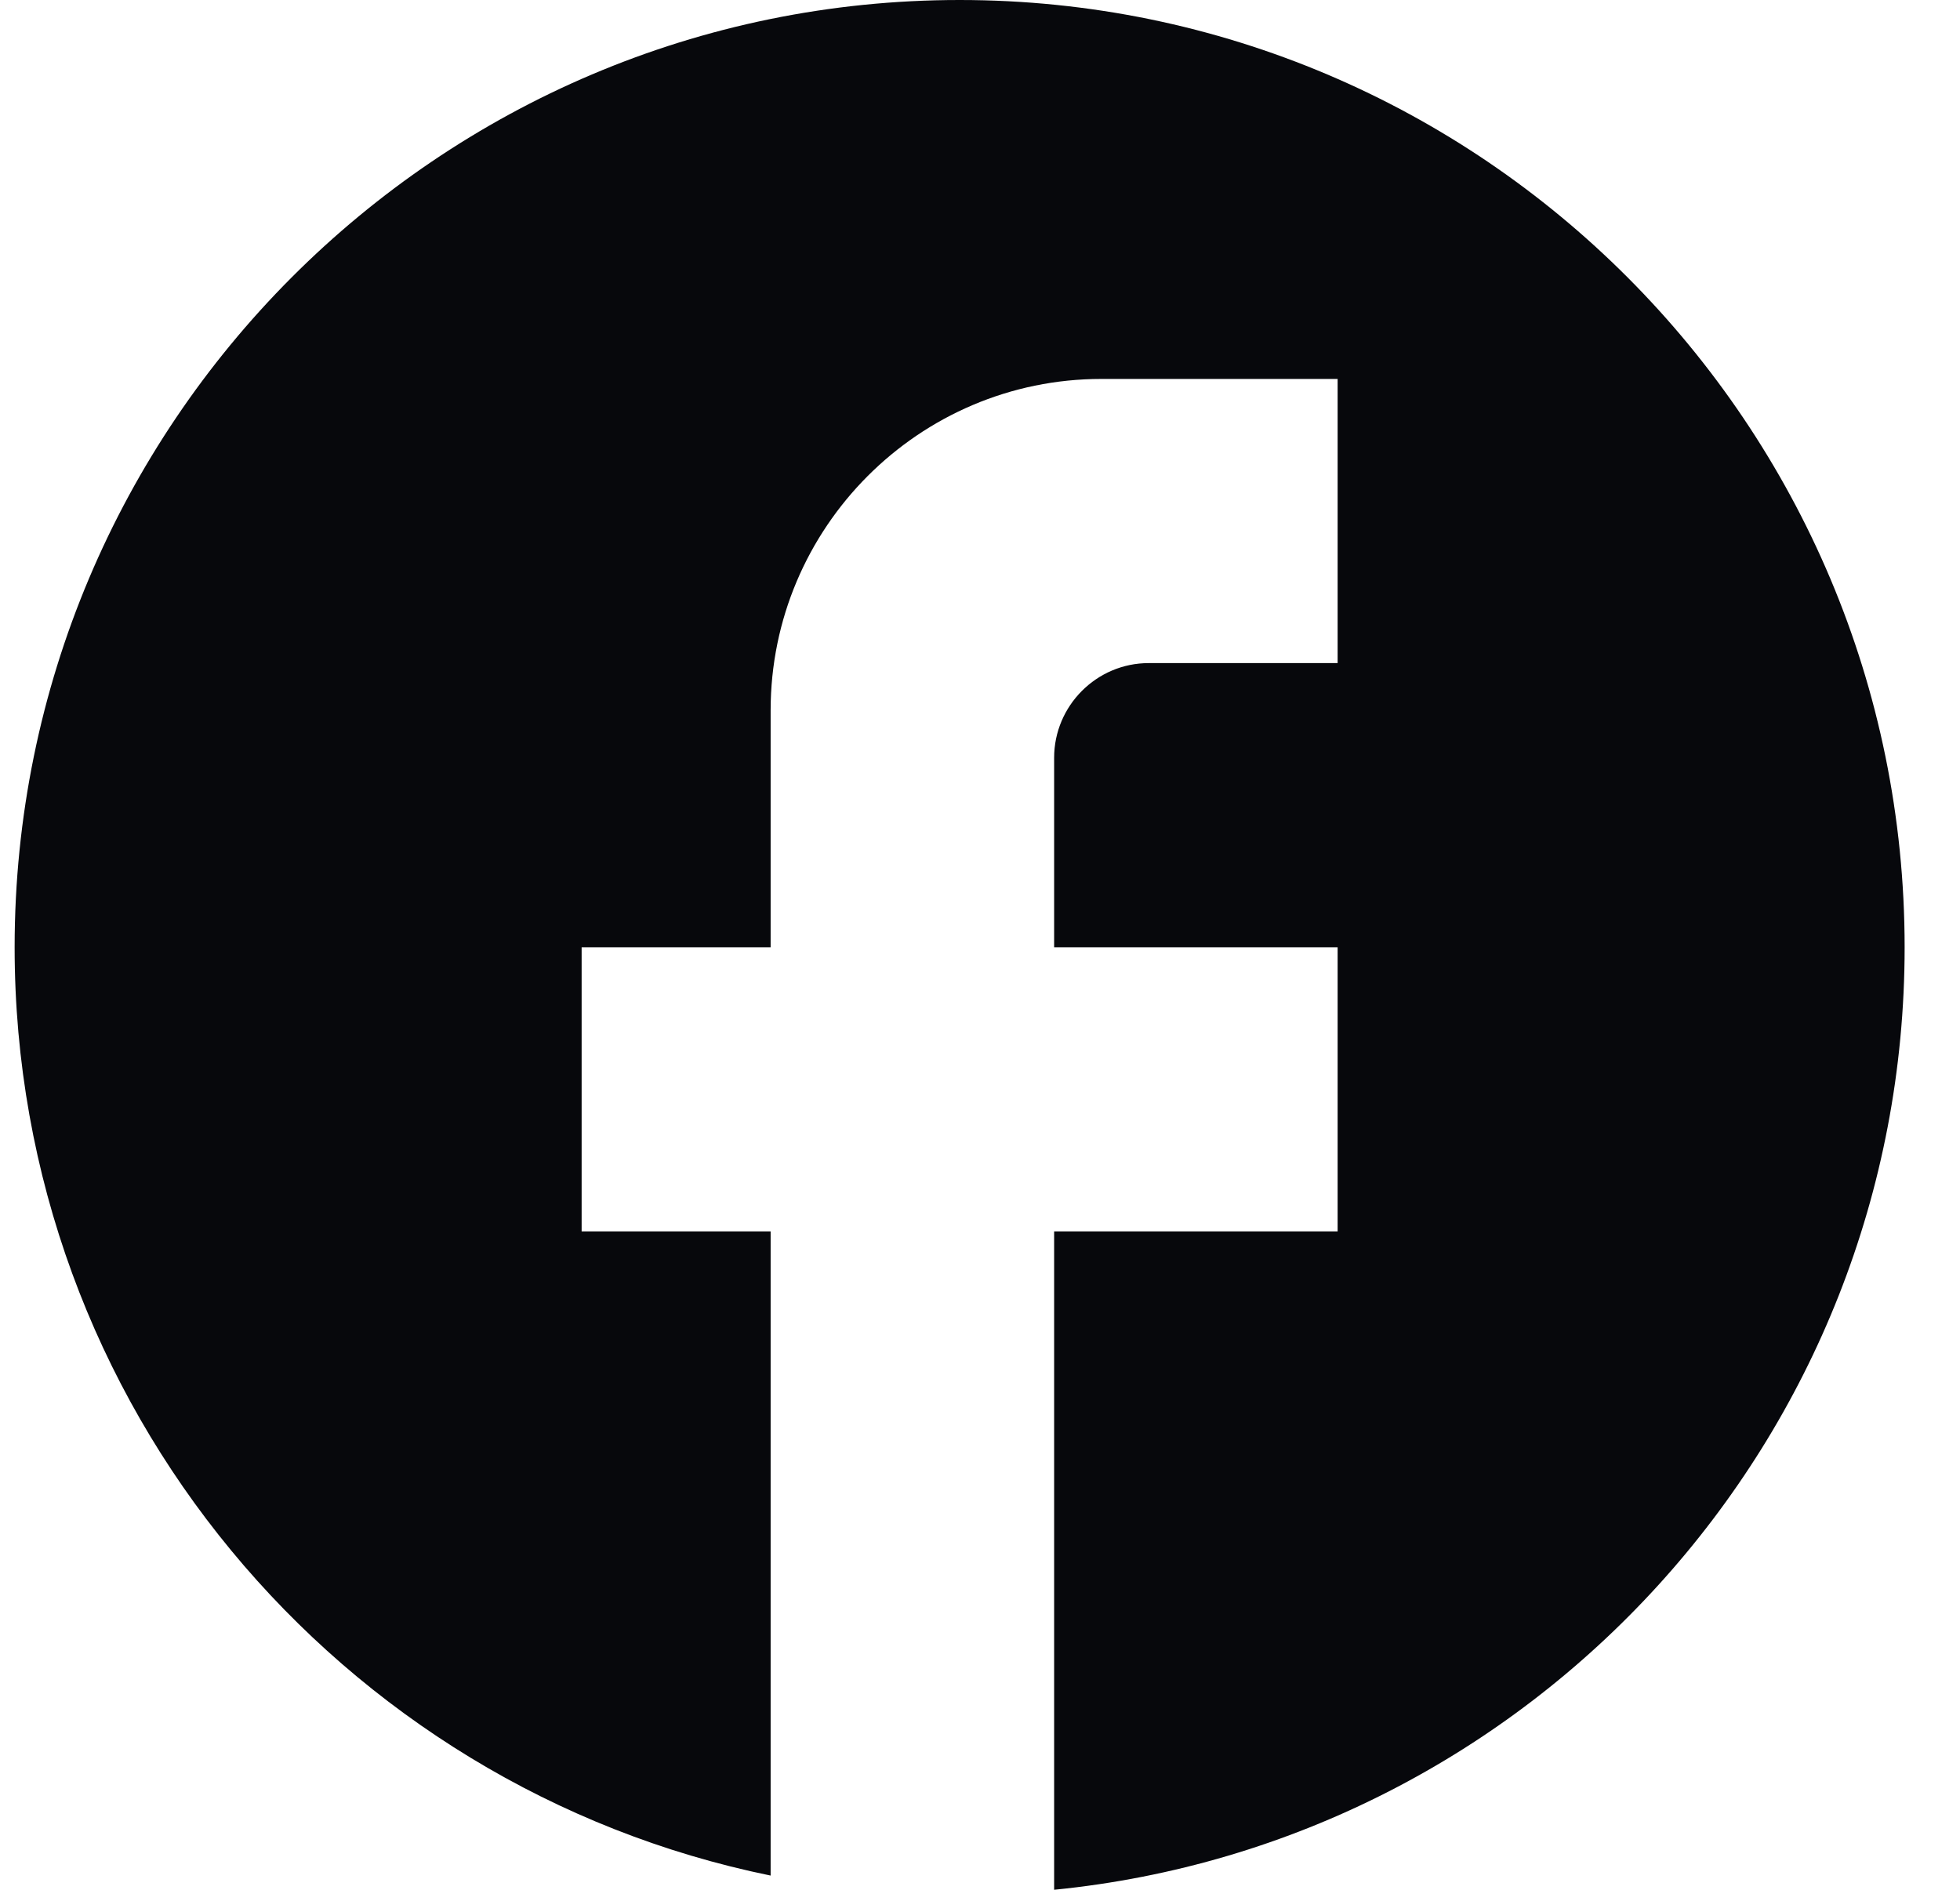 <svg width="28" height="27" viewBox="0 0 28 27" fill="none" xmlns="http://www.w3.org/2000/svg">
<path d="M27.209 13.534C27.209 6.063 21.161 0 13.709 0C6.257 0 0.209 6.063 0.209 13.534C0.209 20.084 4.853 25.538 11.009 26.797V17.594H8.309V13.534H11.009V10.15C11.009 7.538 13.128 5.414 15.734 5.414H19.109V9.474H16.409C15.666 9.474 15.059 10.083 15.059 10.827V13.534H19.109V17.594H15.059V27C21.876 26.323 27.209 20.558 27.209 13.534Z" fill="#07080C"/>
</svg>
